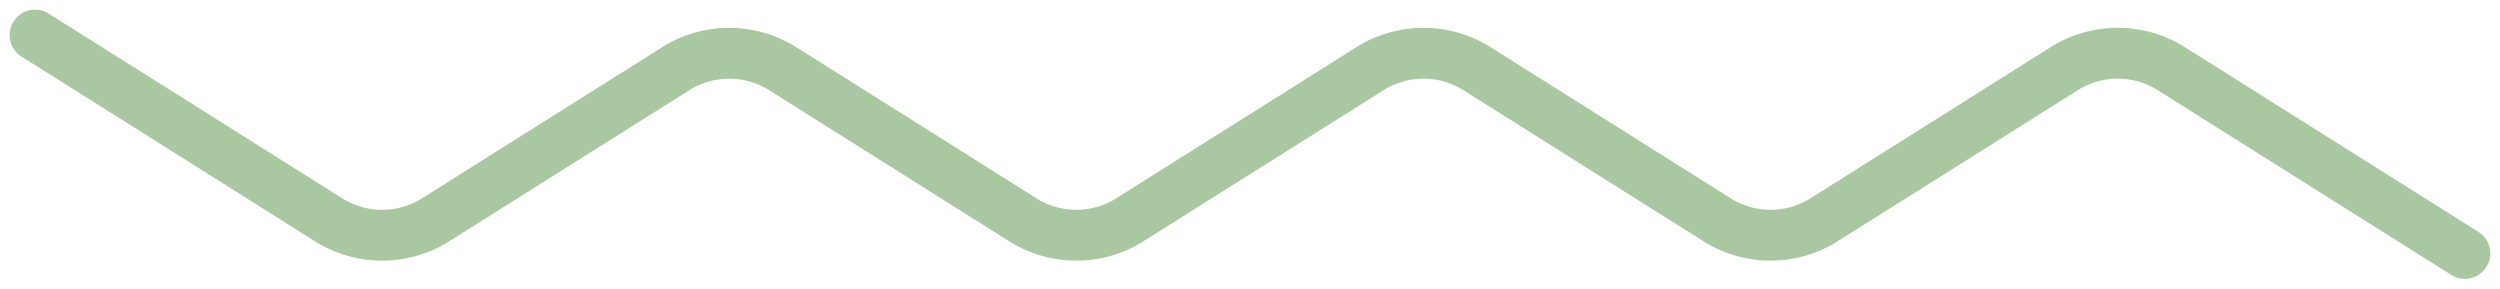 <svg xmlns="http://www.w3.org/2000/svg" width="196.668" height="22.698" viewBox="0 0 196.668 22.698">
  <path id="Trazado_9337" data-name="Trazado 9337" d="M783.743,152.583l23.23,14.619a7.913,7.913,0,0,0,8.144,0l19.161-12.057a7.911,7.911,0,0,1,8.144,0L861.585,167.2a7.91,7.91,0,0,0,8.143,0l19.166-12.058a7.913,7.913,0,0,1,8.143,0L916.2,167.2a7.913,7.913,0,0,0,8.143,0l19.166-12.059a7.915,7.915,0,0,1,8.144,0l23.238,14.62" transform="translate(-780.985 -149.825)" fill="none" stroke="#a9c7a1" stroke-linecap="round" stroke-linejoin="round" stroke-width="4"/>
</svg>

